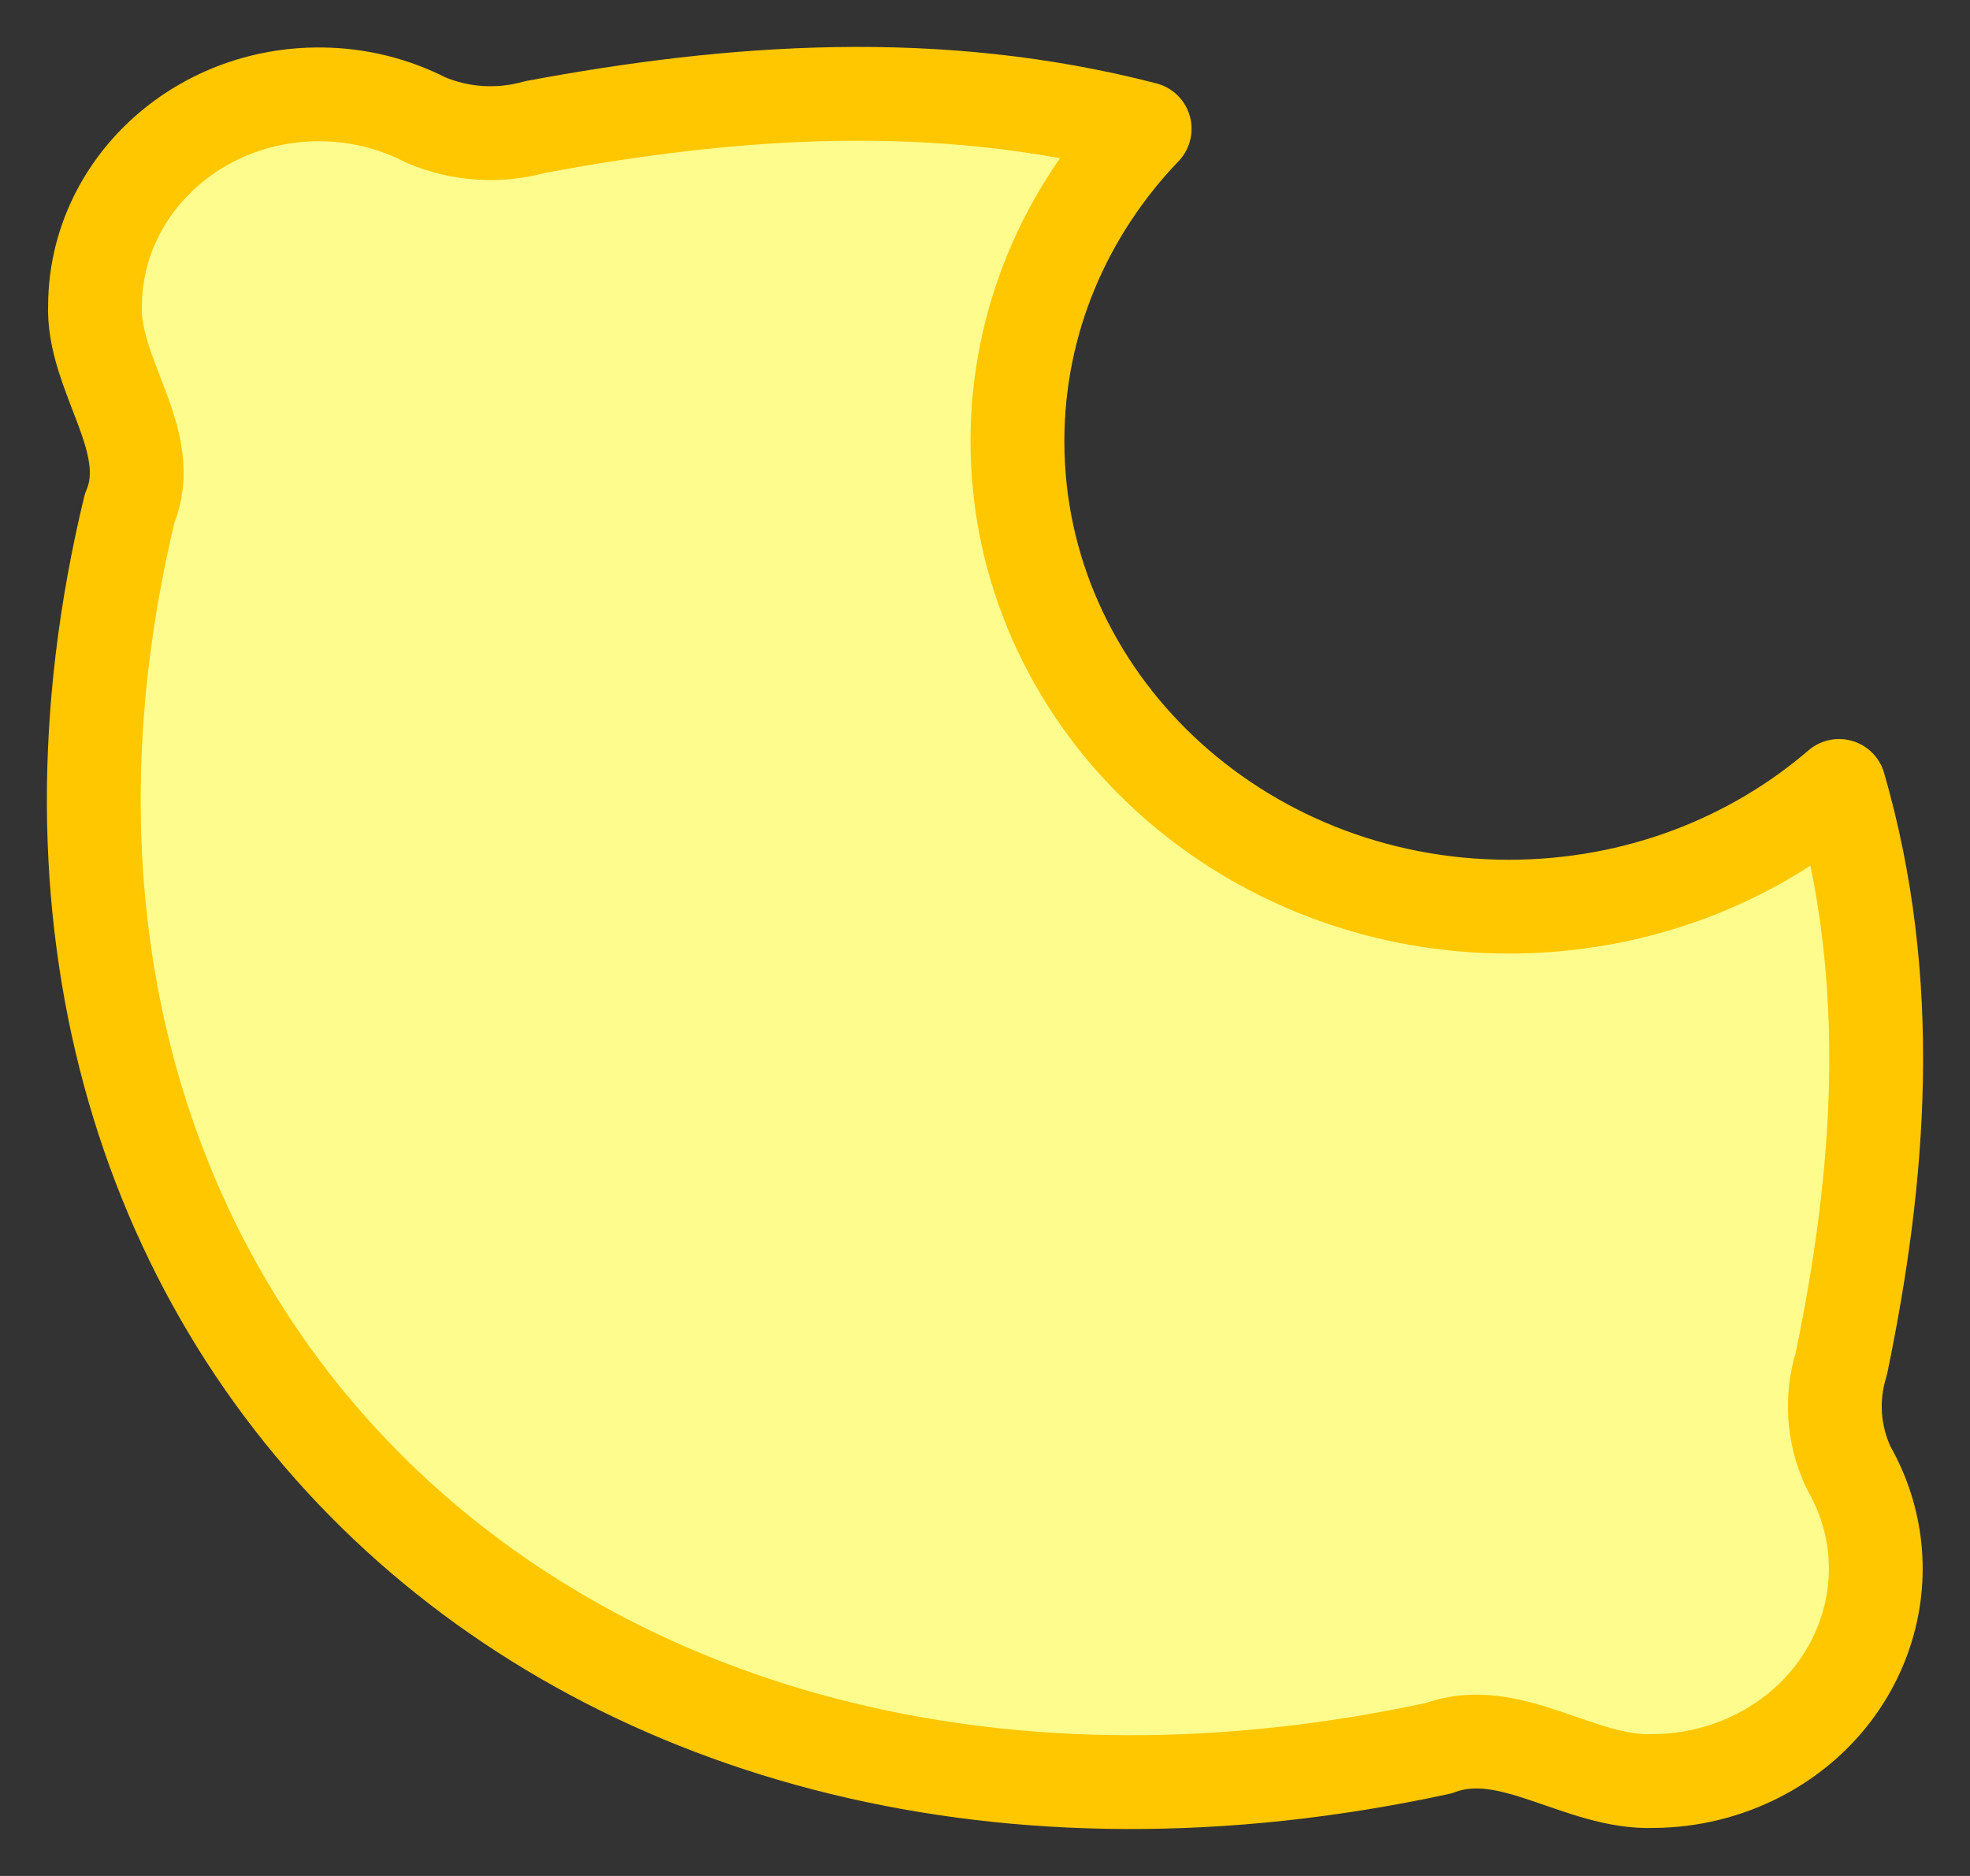 <svg width="21" height="20" viewBox="0 0 21 20" fill="none" xmlns="http://www.w3.org/2000/svg">
    <rect x="0" y="0" width="21" height="20" fill="#333333" stroke="none"/>
    <path
        d="M19.604 8.379C18.674 9.179 17.439 9.666 16.084 9.666C13.191 9.666 10.846 7.445 10.846 4.704C10.846 3.422 11.359 2.253 12.202 1.373C9.997 0.802 7.81 0.961 5.706 1.354C5.32 1.462 4.906 1.436 4.538 1.279C4.196 1.103 3.812 1.009 3.422 1.006C2.104 0.994 1.026 1.997 1.013 3.245C0.979 3.995 1.685 4.706 1.382 5.419C-0.721 14.147 6.12 20.629 15.336 18.638C16.095 18.353 16.839 19.021 17.631 18.988C18.02 18.985 18.402 18.891 18.745 18.715C19.904 18.12 20.335 16.747 19.707 15.649C19.542 15.301 19.514 14.908 19.628 14.541C20.042 12.545 20.209 10.469 19.604 8.379Z"
        fill="#FDFC8C" stroke="#FFC700" stroke-linecap="round" stroke-linejoin="round" />
</svg>
    